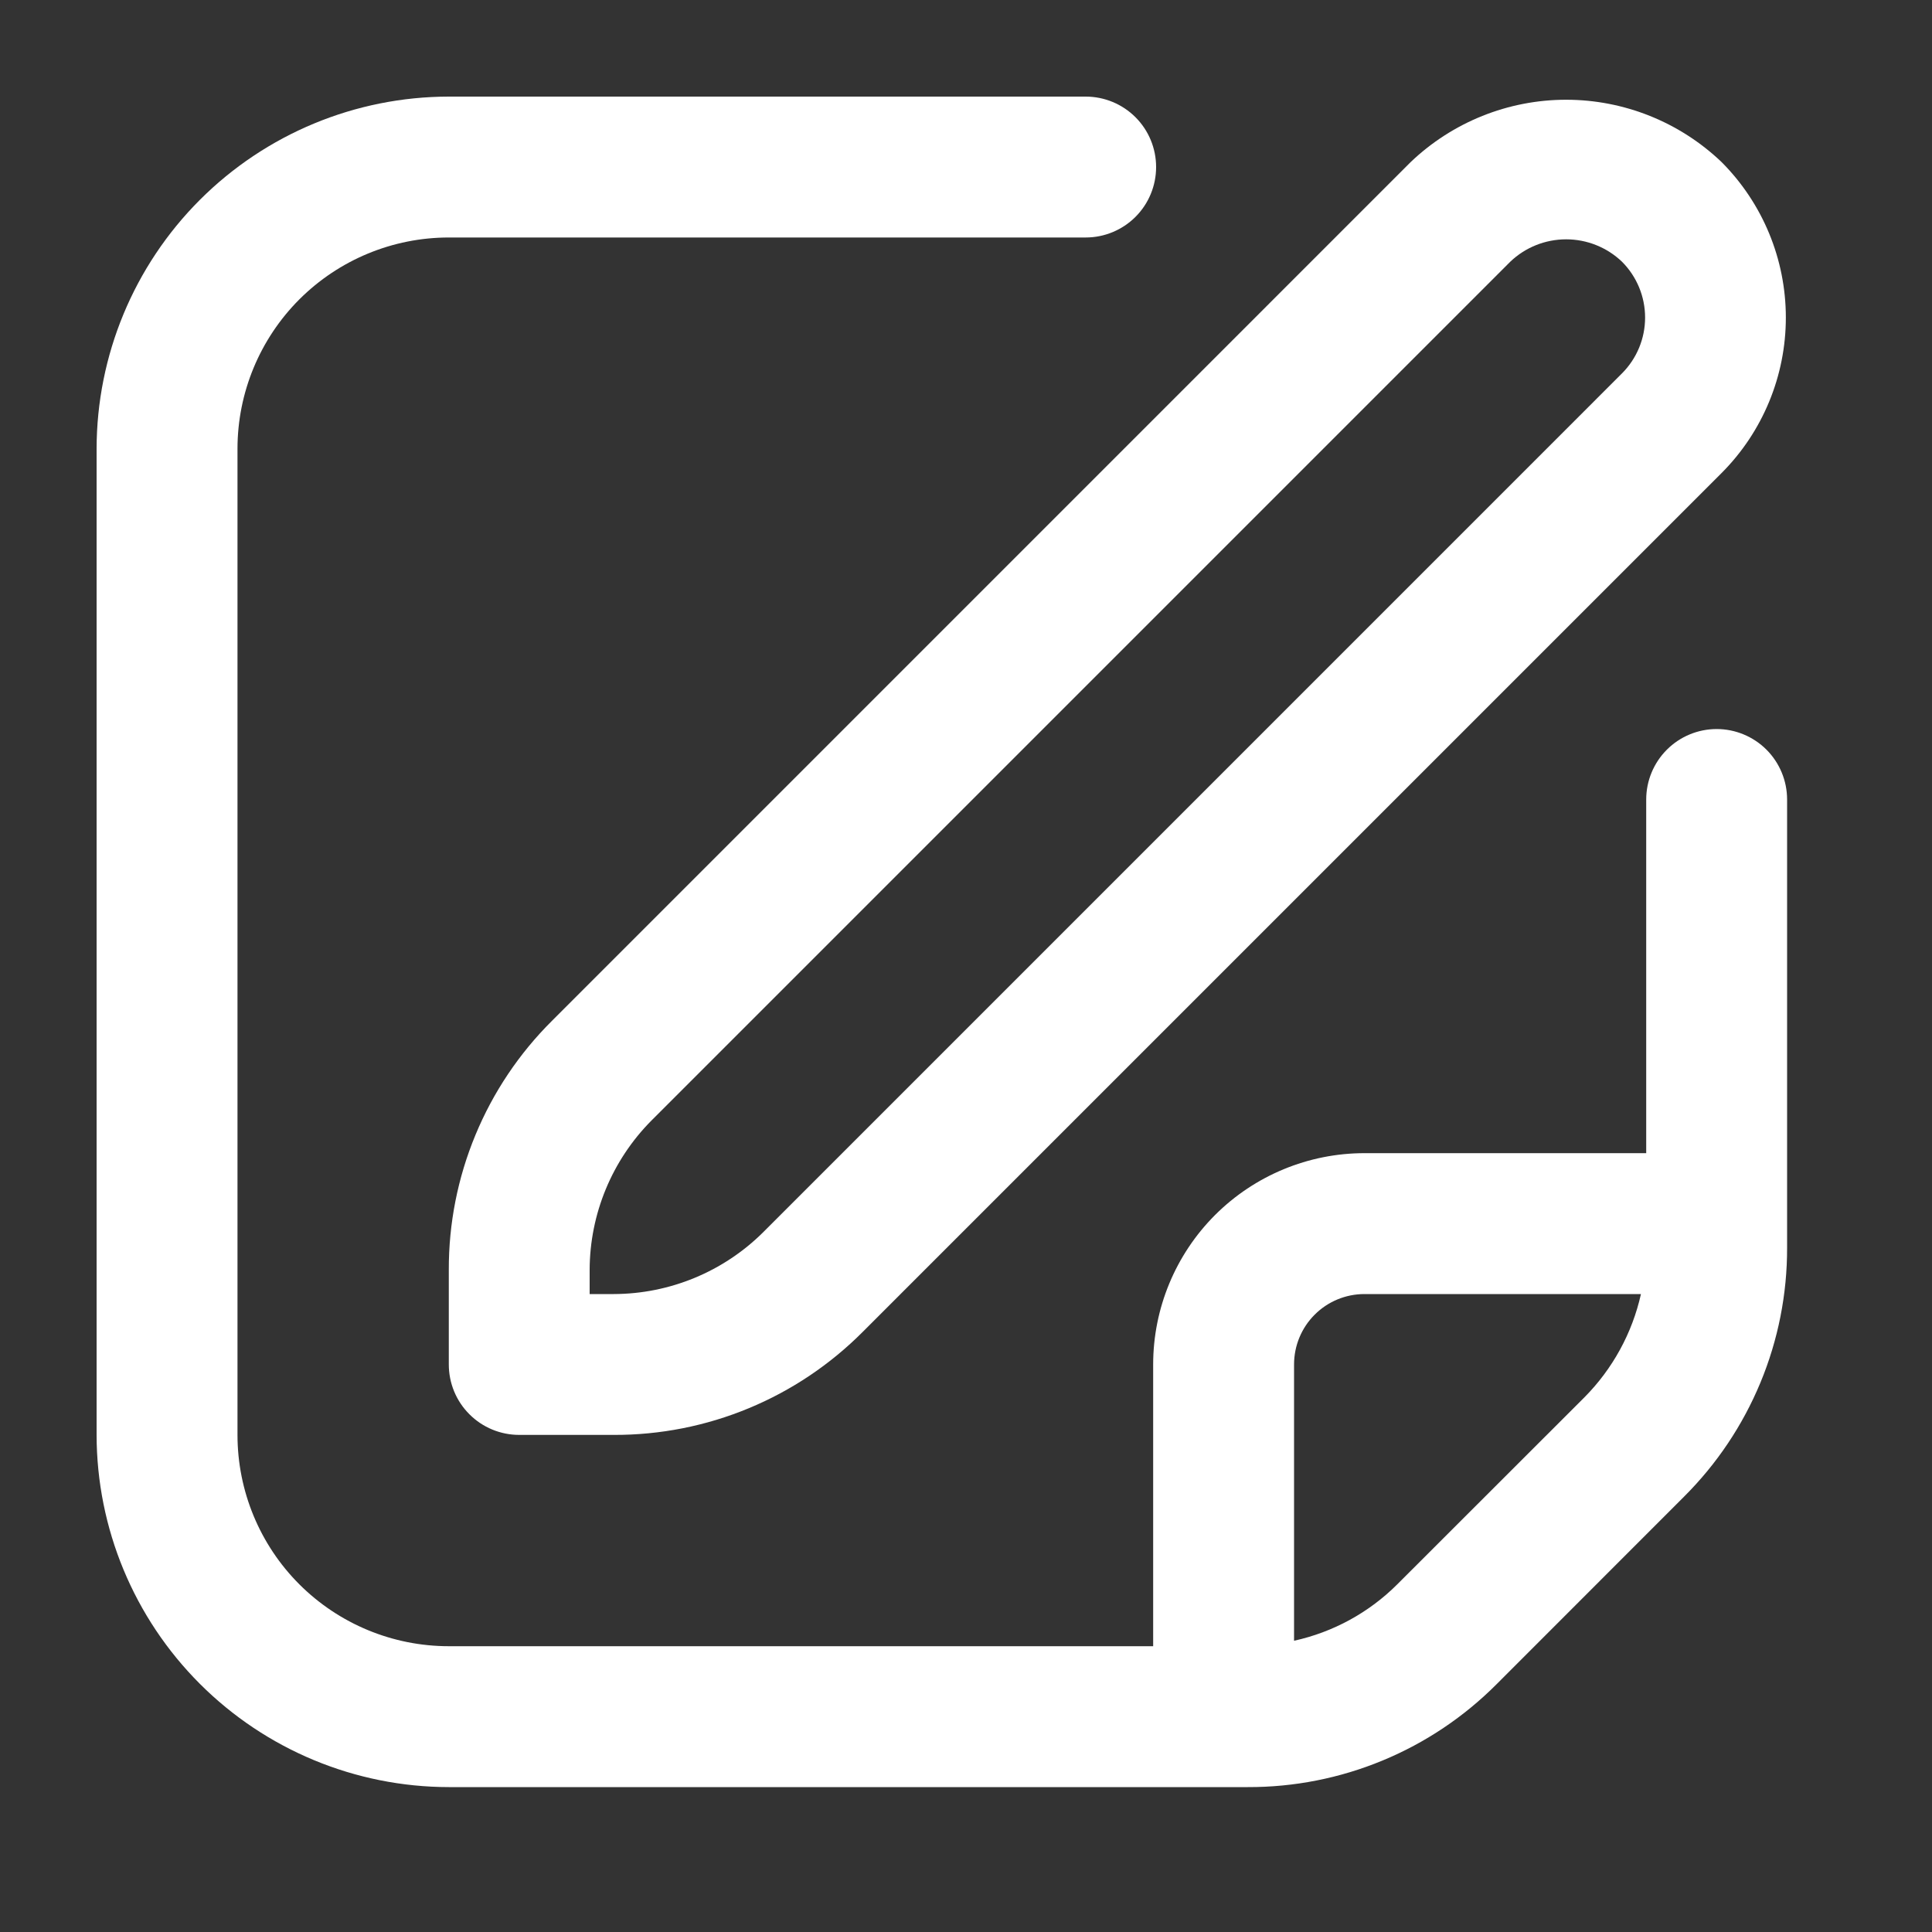 <svg width="40" height="40" viewBox="0 0 40 40" fill="none" xmlns="http://www.w3.org/2000/svg">
<rect x="0" y="0" width="40" height="40" fill="#333333" stroke="none"/>
<path d="M29.206 3.356L11.427 21.136C10.747 21.812 10.209 22.615 9.843 23.5C9.476 24.385 9.289 25.334 9.292 26.291V28.25C9.292 28.637 9.445 29.008 9.719 29.281C9.992 29.555 10.363 29.708 10.75 29.708H12.708C13.666 29.711 14.615 29.524 15.5 29.157C16.385 28.791 17.188 28.252 17.864 27.573L35.644 9.793C36.496 8.939 36.974 7.782 36.974 6.575C36.974 5.368 36.496 4.211 35.644 3.356C34.777 2.528 33.624 2.065 32.425 2.065C31.226 2.065 30.073 2.528 29.206 3.356ZM33.581 7.731L15.802 25.511C14.979 26.329 13.868 26.789 12.708 26.792H12.208V26.291C12.211 25.132 12.671 24.021 13.489 23.198L31.269 5.418C31.58 5.121 31.994 4.955 32.425 4.955C32.856 4.955 33.27 5.121 33.581 5.418C33.888 5.725 34.06 6.141 34.06 6.575C34.06 7.008 33.888 7.424 33.581 7.731Z" fill="white"/>
<path d="M35.542 15.094C35.155 15.094 34.784 15.248 34.511 15.521C34.237 15.795 34.083 16.166 34.083 16.553V23.875H28.25C27.09 23.875 25.977 24.336 25.156 25.156C24.336 25.977 23.875 27.09 23.875 28.25V34.083H9.292C8.131 34.083 7.019 33.622 6.198 32.802C5.378 31.982 4.917 30.869 4.917 29.708V9.292C4.917 8.131 5.378 7.019 6.198 6.198C7.019 5.378 8.131 4.917 9.292 4.917H22.478C22.865 4.917 23.236 4.763 23.509 4.49C23.783 4.216 23.936 3.845 23.936 3.458C23.936 3.072 23.783 2.701 23.509 2.427C23.236 2.154 22.865 2 22.478 2H9.292C7.359 2.002 5.505 2.771 4.138 4.138C2.771 5.505 2.002 7.359 2 9.292L2 29.708C2.002 31.642 2.771 33.495 4.138 34.862C5.505 36.229 7.359 36.998 9.292 37H25.834C26.791 37.003 27.741 36.816 28.626 36.449C29.511 36.083 30.314 35.544 30.99 34.865L34.864 30.989C35.543 30.313 36.081 29.51 36.448 28.625C36.815 27.74 37.002 26.791 37 25.834V16.553C37 16.166 36.846 15.795 36.573 15.521C36.299 15.248 35.928 15.094 35.542 15.094ZM28.928 32.803C28.342 33.388 27.601 33.792 26.792 33.97V28.25C26.792 27.863 26.945 27.492 27.219 27.219C27.492 26.945 27.863 26.792 28.25 26.792H33.974C33.794 27.599 33.389 28.339 32.807 28.927L28.928 32.803Z" fill="white"/>
</svg>
